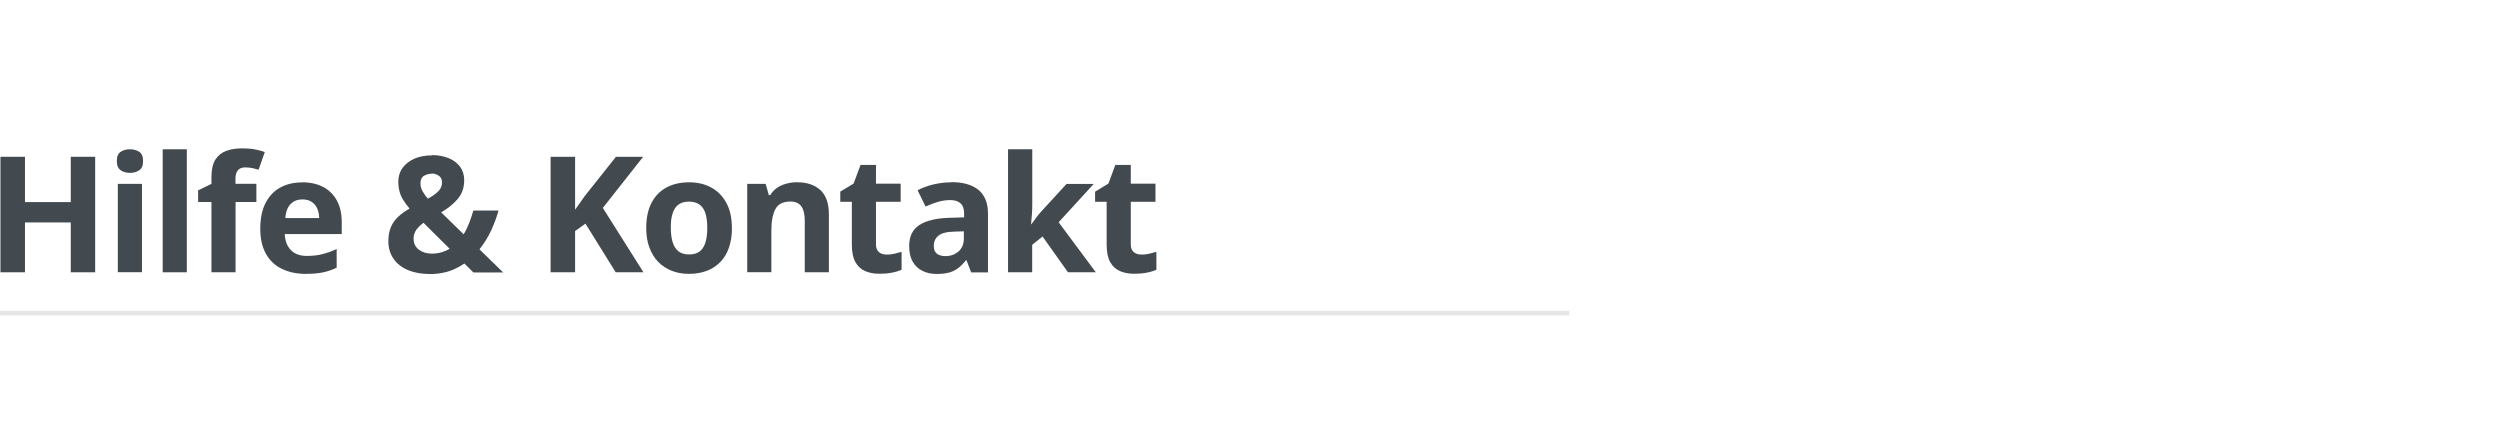 <?xml version="1.0" encoding="UTF-8"?>
<svg xmlns="http://www.w3.org/2000/svg" id="Desktop" viewBox="0 0 270.3 46">
  <defs>
    <style>
      .cls-1 {
        fill: #e5e5e5;
      }

      .cls-2 {
        fill: #434a4f;
      }
    </style>
  </defs>
  <g id="Hilfe_Kontakt" data-name="Hilfe &amp;amp; Kontakt">
    <rect id="Strich" class="cls-1" x="-2.22" y="33.6" width="171.9" height=".5"></rect>
    <g id="Hilfe_Kontakt-2" data-name="Hilfe &amp;amp; Kontakt">
      <path class="cls-2" d="M10.29,29.44h-2.64v-5.39H2.7v5.39H.05v-12.49H2.7v4.9H7.65v-4.9h2.64v12.49Z"></path>
      <path class="cls-2" d="M14.05,16.14c.39,0,.72,.09,1,.27,.28,.18,.42,.51,.42,1s-.14,.82-.42,1c-.28,.19-.61,.28-1,.28s-.73-.09-1-.28c-.28-.19-.42-.52-.42-1s.14-.82,.42-1c.28-.18,.61-.27,1-.27Zm1.3,3.74v9.55h-2.61v-9.55h2.61Z"></path>
      <path class="cls-2" d="M20.2,29.44h-2.61v-13.3h2.61v13.3Z"></path>
      <path class="cls-2" d="M27.73,21.84h-2.26v7.6h-2.61v-7.6h-1.44v-1.26l1.44-.7v-.7c0-.81,.14-1.45,.41-1.9,.28-.45,.67-.77,1.17-.96,.5-.19,1.1-.28,1.79-.28,.51,0,.97,.04,1.38,.12,.42,.08,.75,.18,1.02,.28l-.67,1.91c-.2-.06-.42-.12-.65-.17s-.5-.08-.8-.08c-.37,0-.63,.11-.8,.33-.17,.22-.25,.5-.25,.84v.6h2.26v1.96Z"></path>
      <path class="cls-2" d="M32.67,19.71c.88,0,1.64,.17,2.28,.51s1.13,.83,1.48,1.47c.35,.64,.52,1.43,.52,2.36v1.26h-6.16c.03,.73,.25,1.31,.66,1.73,.41,.42,.99,.63,1.72,.63,.61,0,1.17-.06,1.67-.19,.51-.12,1.03-.31,1.56-.56v2.02c-.47,.23-.97,.4-1.48,.51-.52,.11-1.14,.16-1.88,.16-.96,0-1.8-.18-2.54-.53-.74-.35-1.32-.89-1.73-1.61s-.63-1.63-.63-2.73,.19-2.05,.57-2.79c.38-.74,.91-1.3,1.58-1.67s1.47-.56,2.37-.56Zm.02,1.85c-.51,0-.93,.16-1.26,.49-.33,.33-.53,.83-.58,1.53h3.66c0-.39-.08-.73-.21-1.03-.13-.3-.33-.54-.6-.72-.26-.18-.6-.27-1.01-.27Z"></path>
      <path class="cls-2" d="M46.7,16.77c.67,0,1.27,.11,1.79,.32,.52,.21,.94,.52,1.24,.92,.3,.4,.46,.9,.46,1.48,0,.8-.24,1.48-.71,2.03s-1.07,1.03-1.78,1.44l2.43,2.37c.24-.39,.44-.81,.61-1.25,.17-.44,.31-.88,.44-1.32h2.72c-.18,.66-.43,1.35-.77,2.1-.34,.74-.77,1.44-1.29,2.1l2.57,2.5h-3.22l-.98-.97c-.34,.23-.7,.44-1.08,.61-.38,.17-.79,.3-1.23,.39s-.9,.14-1.38,.14c-.95,0-1.76-.15-2.44-.44s-1.2-.71-1.55-1.24c-.36-.53-.54-1.15-.54-1.86,0-.59,.09-1.1,.27-1.53,.18-.42,.44-.8,.79-1.12,.34-.32,.75-.62,1.23-.89-.3-.35-.54-.68-.72-.99s-.31-.61-.38-.92c-.08-.3-.12-.62-.12-.96,0-.59,.16-1.1,.47-1.53,.31-.43,.74-.76,1.29-1s1.18-.35,1.9-.35Zm-.91,7.31c-.22,.17-.41,.34-.57,.51s-.29,.36-.37,.56c-.09,.2-.13,.42-.13,.66,0,.5,.19,.89,.56,1.18,.38,.28,.84,.43,1.4,.43,.38,0,.73-.05,1.05-.14s.62-.22,.89-.38l-2.84-2.82Zm.9-5.3c-.29,0-.57,.07-.83,.22-.27,.15-.4,.42-.4,.83,0,.29,.07,.56,.22,.83,.15,.27,.34,.55,.59,.82,.49-.27,.87-.54,1.13-.81,.26-.27,.39-.58,.39-.93s-.12-.6-.36-.75c-.24-.15-.49-.23-.75-.23Z"></path>
      <path class="cls-2" d="M69.58,29.44h-3.01l-3.27-5.26-1.12,.8v4.46h-2.65v-12.49h2.65v5.72c.18-.24,.35-.49,.52-.73,.17-.25,.34-.49,.52-.74l3.38-4.25h2.94l-4.36,5.53,4.39,6.96Z"></path>
      <path class="cls-2" d="M79.14,24.64c0,.8-.11,1.5-.32,2.12s-.52,1.14-.93,1.56c-.41,.42-.9,.75-1.47,.96-.57,.22-1.22,.33-1.94,.33-.67,0-1.29-.11-1.85-.33-.56-.22-1.05-.54-1.46-.96-.41-.42-.73-.94-.96-1.56-.23-.62-.34-1.32-.34-2.12,0-1.06,.19-1.96,.56-2.69,.38-.73,.91-1.29,1.61-1.67,.69-.38,1.52-.57,2.49-.57,.89,0,1.69,.19,2.38,.57,.69,.38,1.24,.94,1.63,1.67,.4,.73,.59,1.63,.59,2.69Zm-6.61,0c0,.63,.07,1.15,.21,1.58,.14,.43,.35,.75,.64,.97,.29,.22,.67,.32,1.14,.32s.84-.11,1.12-.32c.29-.22,.5-.54,.63-.97,.13-.43,.2-.95,.2-1.58s-.07-1.16-.2-1.58c-.13-.42-.35-.73-.64-.94-.29-.21-.67-.32-1.14-.32-.69,0-1.19,.24-1.5,.71-.31,.47-.47,1.18-.47,2.13Z"></path>
      <path class="cls-2" d="M86.23,19.71c1.02,0,1.84,.28,2.46,.83,.62,.56,.93,1.45,.93,2.67v6.23h-2.61v-5.58c0-.68-.12-1.2-.37-1.55-.25-.35-.64-.52-1.17-.52-.8,0-1.34,.27-1.63,.81-.29,.54-.44,1.32-.44,2.34v4.49h-2.61v-9.55h1.99l.35,1.22h.14c.21-.33,.46-.6,.76-.8s.64-.36,1.02-.45c.37-.1,.76-.15,1.16-.15Z"></path>
      <path class="cls-2" d="M95.84,27.53c.29,0,.56-.03,.83-.09,.27-.06,.54-.13,.81-.21v1.94c-.28,.12-.62,.23-1.04,.31-.41,.08-.86,.12-1.35,.12-.57,0-1.08-.09-1.53-.28-.45-.19-.81-.51-1.07-.97-.26-.46-.39-1.1-.39-1.92v-4.61h-1.25v-1.1l1.44-.87,.75-2.02h1.67v2.03h2.67v1.96h-2.67v4.61c0,.36,.1,.64,.31,.82s.48,.27,.82,.27Z"></path>
      <path class="cls-2" d="M102.84,19.69c1.28,0,2.26,.28,2.95,.84,.68,.56,1.03,1.41,1.03,2.55v6.37h-1.82l-.5-1.3h-.07c-.27,.34-.55,.62-.84,.84-.29,.22-.61,.38-.98,.48-.37,.1-.82,.15-1.35,.15-.56,0-1.07-.11-1.52-.33-.45-.22-.8-.55-1.06-1-.26-.45-.38-1.02-.38-1.7,0-1.01,.36-1.76,1.07-2.24,.71-.48,1.78-.75,3.21-.8l1.66-.05v-.42c0-.5-.13-.87-.39-1.1-.26-.23-.63-.35-1.09-.35s-.91,.07-1.36,.2c-.44,.13-.89,.3-1.33,.5l-.86-1.76c.51-.27,1.08-.48,1.71-.63s1.28-.23,1.95-.23Zm1.38,5.32l-1.01,.03c-.84,.02-1.43,.17-1.76,.45-.33,.28-.49,.65-.49,1.1,0,.4,.12,.68,.35,.85s.54,.25,.91,.25c.56,0,1.03-.17,1.41-.5,.38-.33,.58-.8,.58-1.41v-.79Z"></path>
      <path class="cls-2" d="M111.61,16.14v5.95c0,.36-.01,.72-.04,1.08s-.06,.72-.09,1.08h.03c.18-.25,.36-.5,.54-.74,.19-.25,.38-.48,.59-.71l2.67-2.91h2.94l-3.79,4.14,4.02,5.41h-3.01l-2.75-3.87-1.12,.9v2.97h-2.61v-13.3h2.61Z"></path>
      <path class="cls-2" d="M123.39,27.53c.29,0,.56-.03,.83-.09,.27-.06,.54-.13,.81-.21v1.94c-.28,.12-.62,.23-1.04,.31-.41,.08-.86,.12-1.35,.12-.57,0-1.08-.09-1.53-.28-.45-.19-.81-.51-1.07-.97-.26-.46-.39-1.1-.39-1.92v-4.61h-1.25v-1.1l1.44-.87,.75-2.02h1.67v2.03h2.67v1.96h-2.67v4.61c0,.36,.1,.64,.31,.82s.48,.27,.82,.27Z"></path>
    </g>
  </g>
</svg>
